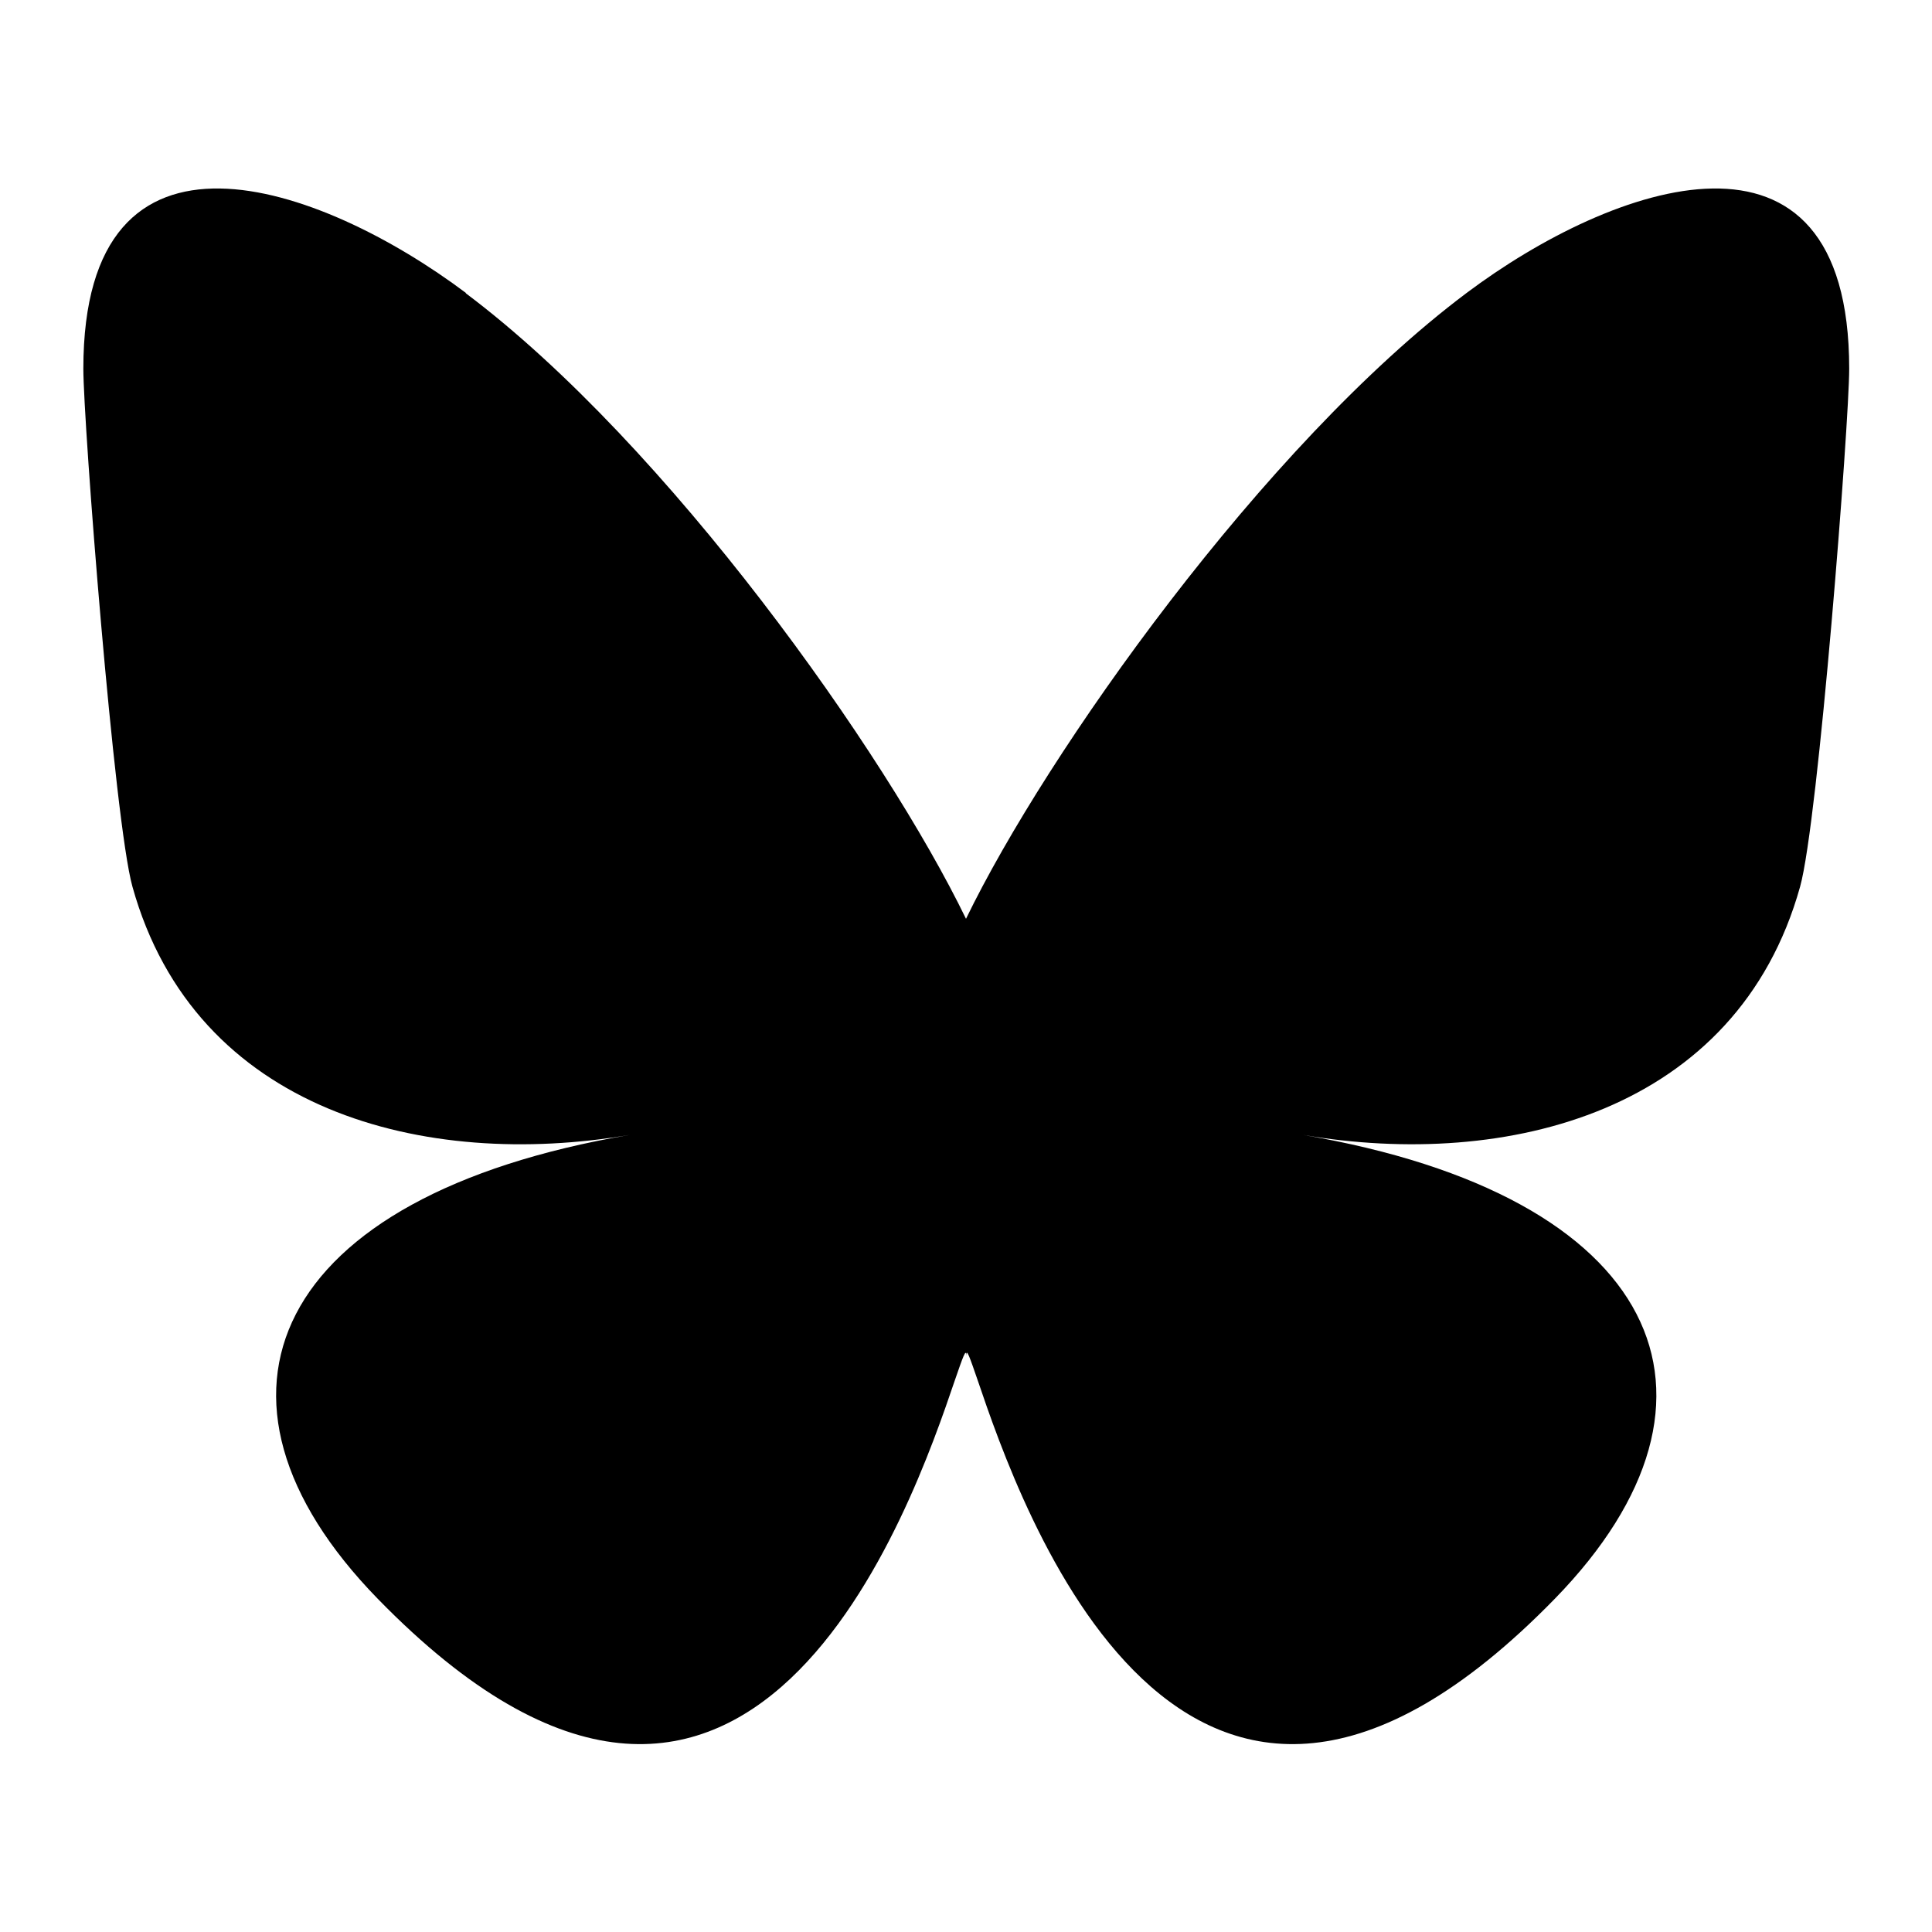 <?xml version="1.0" encoding="UTF-8"?><svg id="b" xmlns="http://www.w3.org/2000/svg" viewBox="0 0 70 70"><defs><style>.d{fill:none;}</style></defs><g id="c"><g><rect class="d" width="70" height="70"/><path d="M16.87,10.62c7.34,5.51,15.23,16.68,18.13,22.67,2.9-5.99,10.79-17.16,18.13-22.67,5.29-3.97,13.87-7.05,13.87,2.74,0,1.95-1.12,16.42-1.78,18.77-2.28,8.16-10.61,10.25-18.01,8.99,12.94,2.2,16.24,9.5,9.13,16.8-13.51,13.86-19.41-3.48-20.92-7.92-.28-.81-.41-1.2-.41-.87,0-.32-.13,.06-.41,.87-1.51,4.44-7.42,21.78-20.92,7.92-7.11-7.3-3.82-14.59,9.13-16.8-7.4,1.26-15.73-.82-18.01-8.99-.66-2.35-1.78-16.81-1.78-18.77,0-9.79,8.58-6.71,13.87-2.74h0Z"/></g></g></svg>